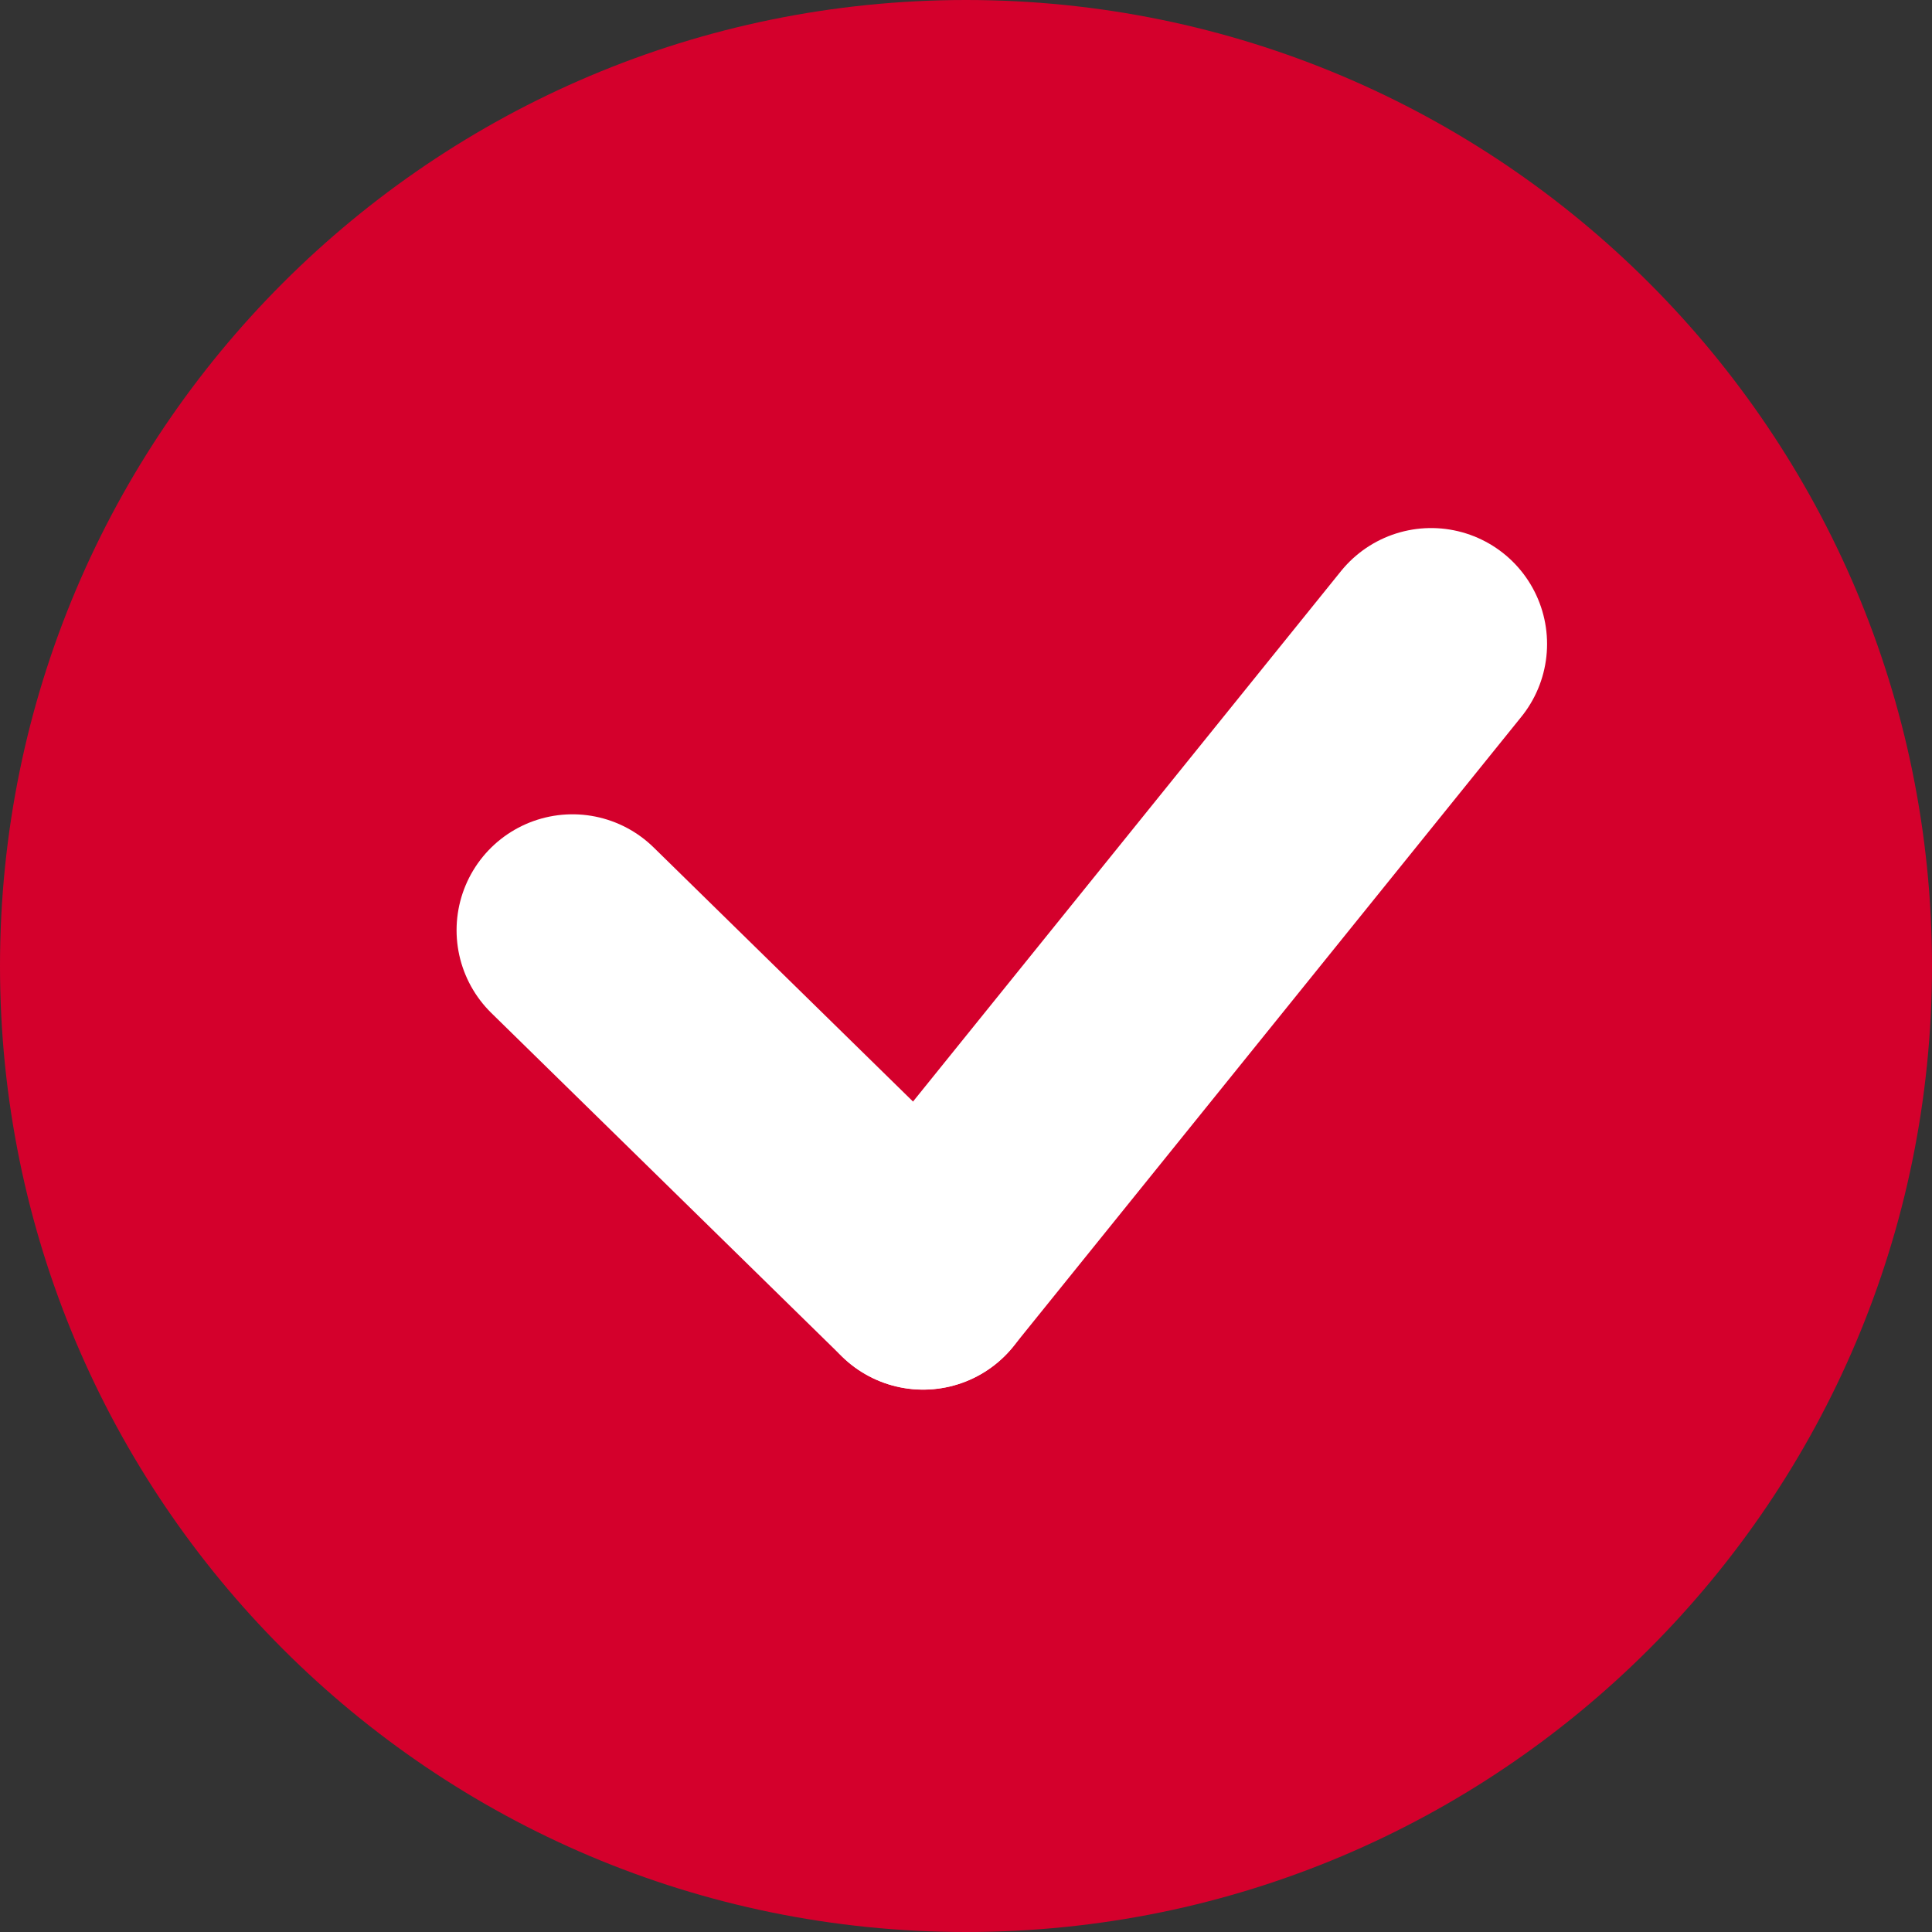 <?xml version="1.0" encoding="UTF-8"?> <svg xmlns="http://www.w3.org/2000/svg" width="25" height="25" viewBox="0 0 25 25" fill="none"><rect x="0" y="0" width="25" height="25" fill="#333333" stroke="none"/><g clip-path="url(#clip0_166_23)"><path d="M12.5 25C19.404 25 25 19.404 25 12.5C25 5.596 19.404 0 12.5 0C5.596 0 0 5.596 0 12.5C0 19.404 5.596 25 12.5 25Z" fill="#D4002C"></path><path d="M7.408 12.037L11.945 16.482" stroke="white" stroke-width="3" stroke-linecap="round"></path><path d="M18.519 8.333L11.945 16.481" stroke="white" stroke-width="3" stroke-linecap="round"></path></g><defs><clipPath id="clip0_166_23"><rect width="25" height="25" fill="white"></rect></clipPath></defs></svg> 